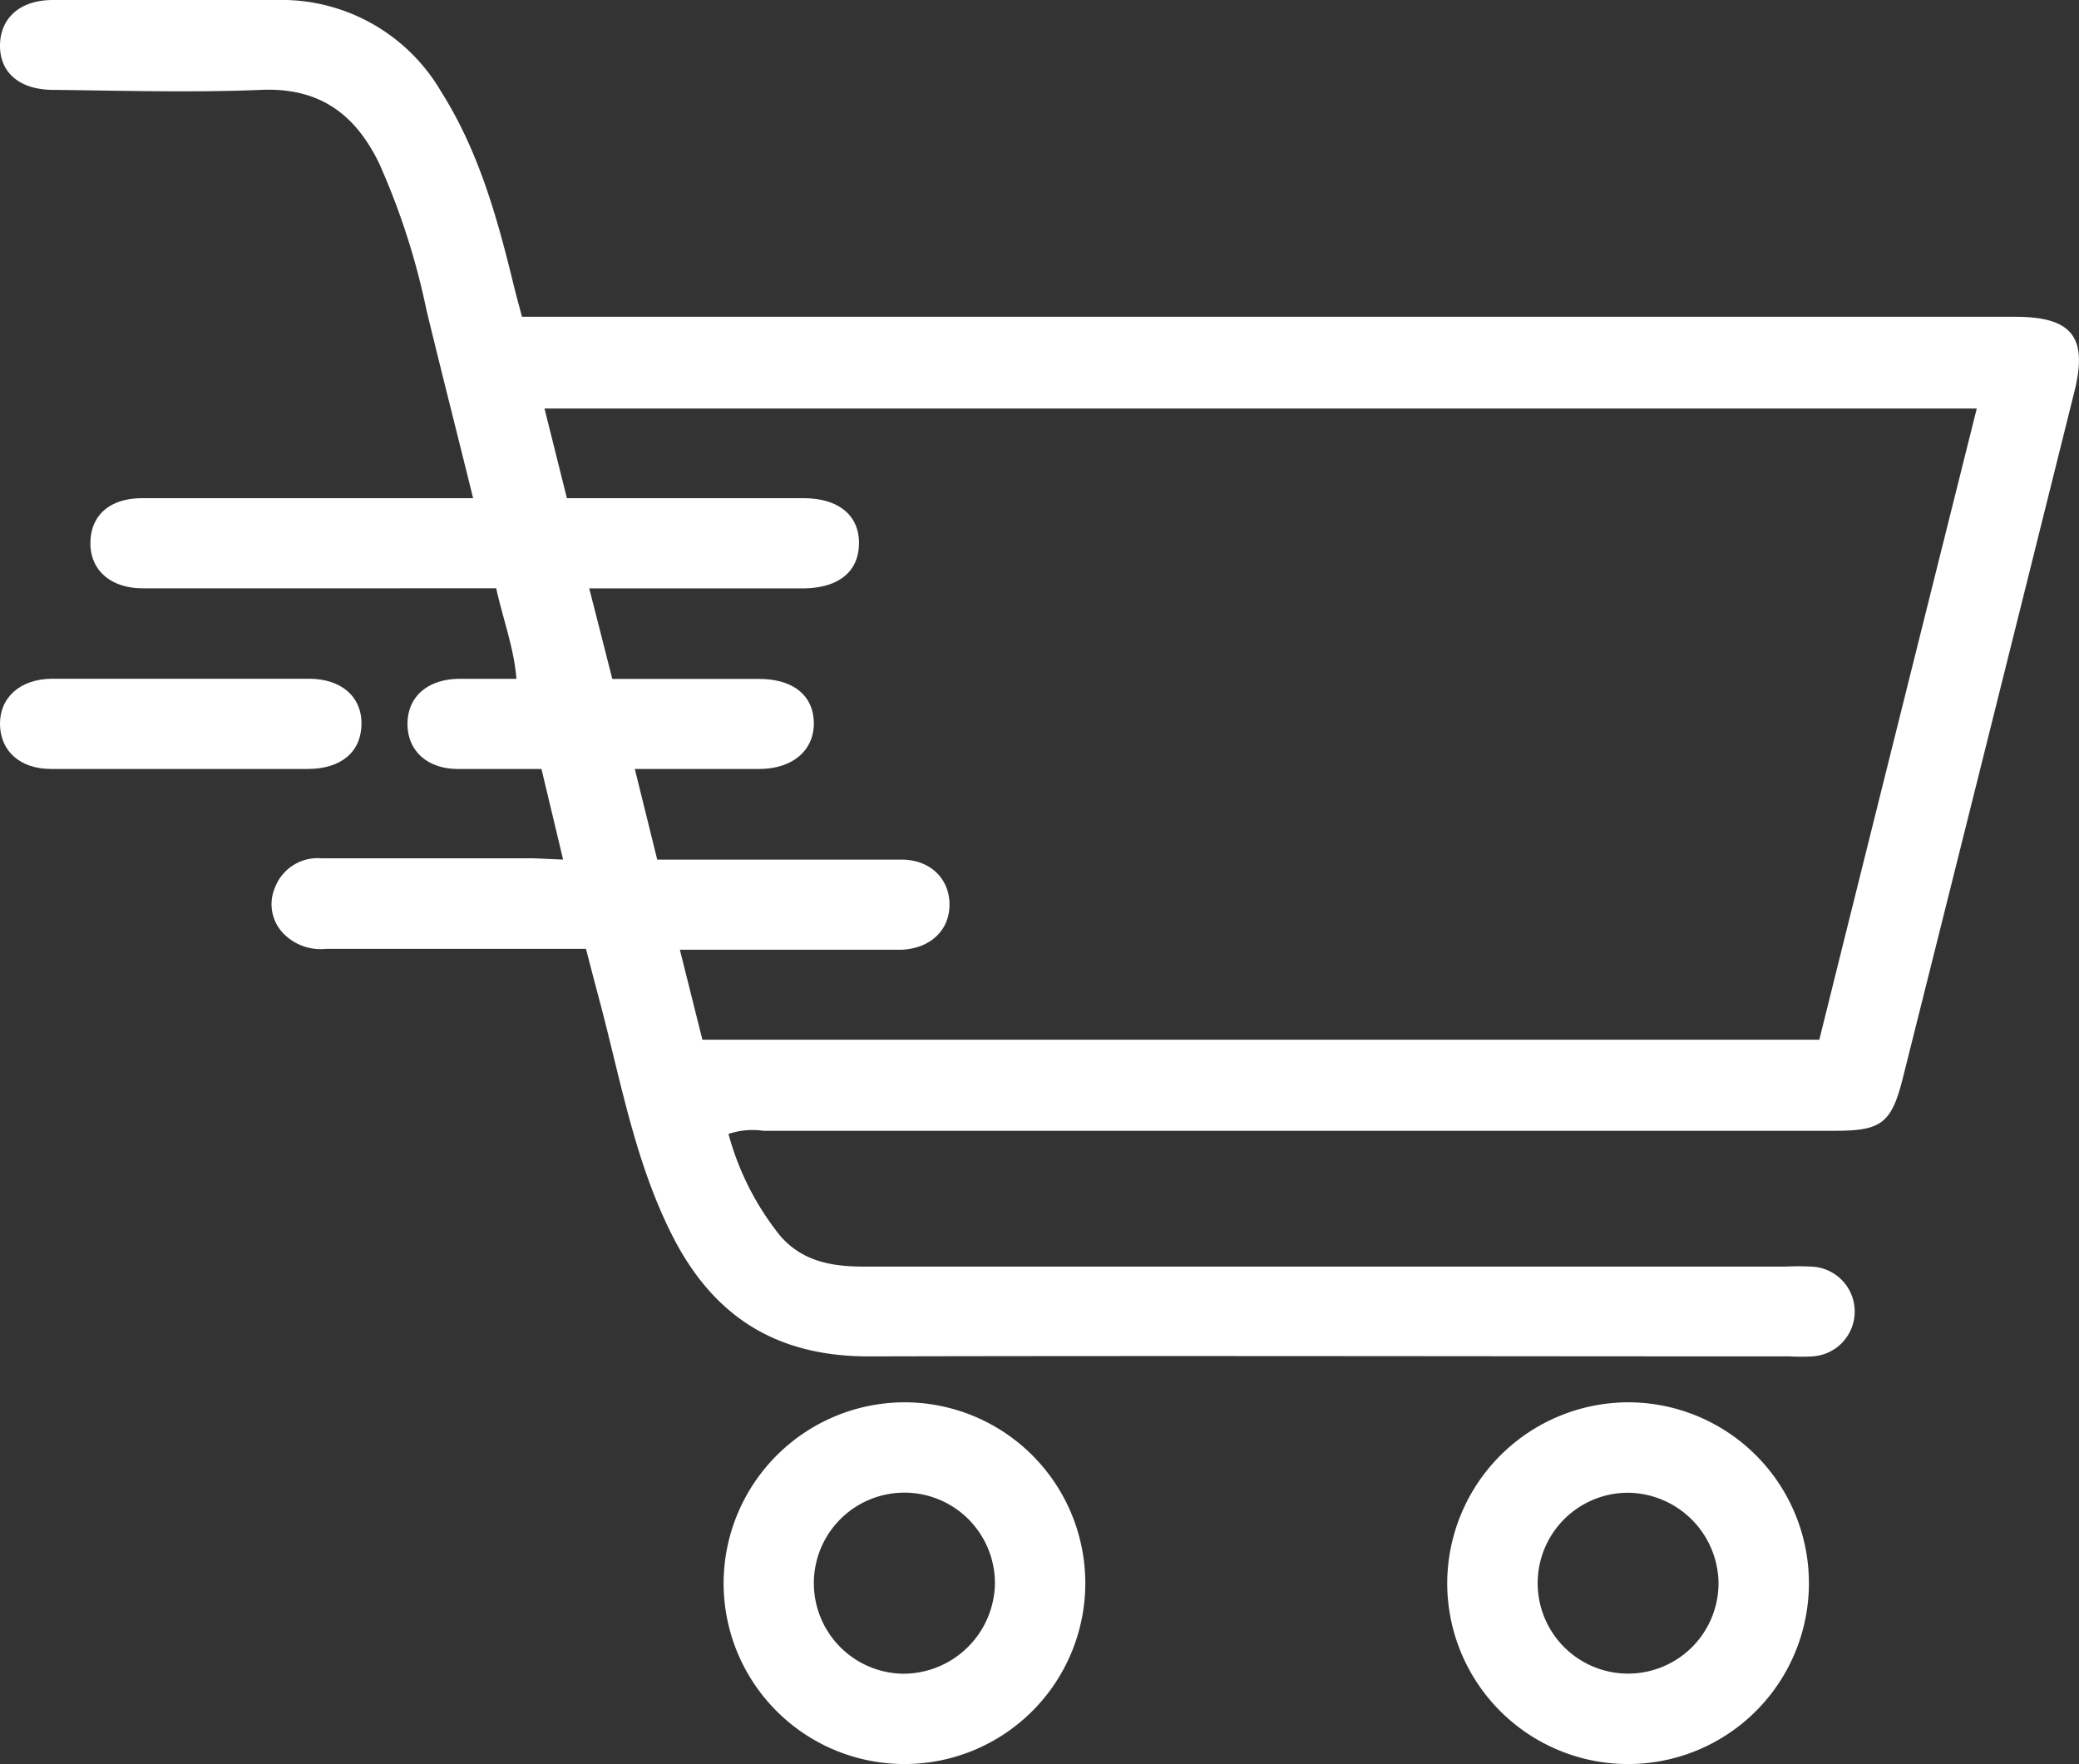 <svg xmlns="http://www.w3.org/2000/svg" viewBox="0 0 191.98 162.88"><rect x="0" y="0" width="191.98" height="162.88" fill="#333333" stroke="none"/><defs><style>.cls-1{fill:#fff;}</style></defs><title>Asset 4</title><g id="Layer_2" data-name="Layer 2"><g id="Layer_1-2" data-name="Layer 1"><path class="cls-1" d="M52,79.37,50,71c-2.68,0-5.19,0-7.71,0-2.85,0-4.67-1.7-4.66-4.17s1.81-4.09,4.68-4.15c1.73,0,3.46,0,5.38,0-.24-2.92-1.24-5.49-1.87-8.36H35.63c-7.48,0-15,0-22.44,0-3,0-4.9-1.71-4.84-4.27S10.23,46,13.13,46q13.7,0,27.4,0h3.16C42.21,40,40.76,34.33,39.38,28.62A66,66,0,0,0,35,15.06c-2.24-4.6-5.58-7-10.93-6.76-6.34.26-12.7.07-19,0C1.89,8.34,0,6.77,0,4.23S1.83,0,4.88,0C11.76,0,18.63,0,25.5,0A17.07,17.07,0,0,1,40.73,8.45c3.49,5.52,5.2,11.69,6.72,17.94.22.91.48,1.81.75,2.86H186.06c5.27,0,6.76,1.85,5.49,6.93q-7.89,31.68-15.83,63.33c-1.06,4.24-2,4.9-6.31,4.9q-49.47,0-98.92,0a7,7,0,0,0-3.22.29,25.68,25.68,0,0,0,4.77,9.4c2.08,2.4,4.81,2.85,7.79,2.85q42.54,0,85.08,0a23,23,0,0,1,2.35,0,4.15,4.15,0,0,1,.11,8.29,18,18,0,0,1-2.08,0c-28.36,0-56.73-.07-85.09,0-8.52,0-14.33-3.68-18.12-11.16-3.5-6.91-4.78-14.46-6.75-21.81-.4-1.5-.79-3-1.22-4.66-8,0-16,0-24,0a4.8,4.8,0,0,1-3.82-1.3,3.88,3.88,0,0,1-.91-4.33,4.22,4.22,0,0,1,4.31-2.73c6.53,0,13.05,0,19.58,0Zm130.5-41.65H50.28L52.35,46H74.18c3.27,0,5.18,1.59,5.14,4.21s-1.92,4.11-5.24,4.12c-2.7,0-5.39,0-8.09,0H54.41c.77,3,1.45,5.67,2.13,8.36,4.69,0,9.12,0,13.55,0,3.13,0,5,1.5,5.06,4S73.3,71,70.08,71c-3.73,0-7.46,0-11.46,0l2.07,8.37h3.24c6.43,0,12.87,0,19.3,0,2.67,0,4.43,1.75,4.45,4.12s-1.74,4.07-4.38,4.2c-.87,0-1.74,0-2.61,0H62.78L64.86,96H168C172.82,76.6,177.65,57.28,182.54,37.72Z"/><path class="cls-1" d="M83.43,129.48a16.7,16.7,0,1,1-16.61,16.85A16.74,16.74,0,0,1,83.43,129.48Zm8.44,16.92a8.36,8.36,0,1,0-8.45,8.14A8.47,8.47,0,0,0,91.87,146.4Z"/><path class="cls-1" d="M150.44,129.48a16.7,16.7,0,1,1-16.8,16.66A16.75,16.75,0,0,1,150.44,129.48Zm-.17,8.35a8.35,8.35,0,1,0,8.42,8.15A8.45,8.45,0,0,0,150.27,137.83Z"/><path class="cls-1" d="M16.71,71c-4,0-8,0-12,0C1.86,71,.05,69.36,0,66.91s1.81-4.23,4.83-4.24q11.85,0,23.69,0c3,0,4.9,1.66,4.86,4.21S31.5,71,28.42,71C24.51,71,20.61,71,16.71,71Z"/></g></g></svg>